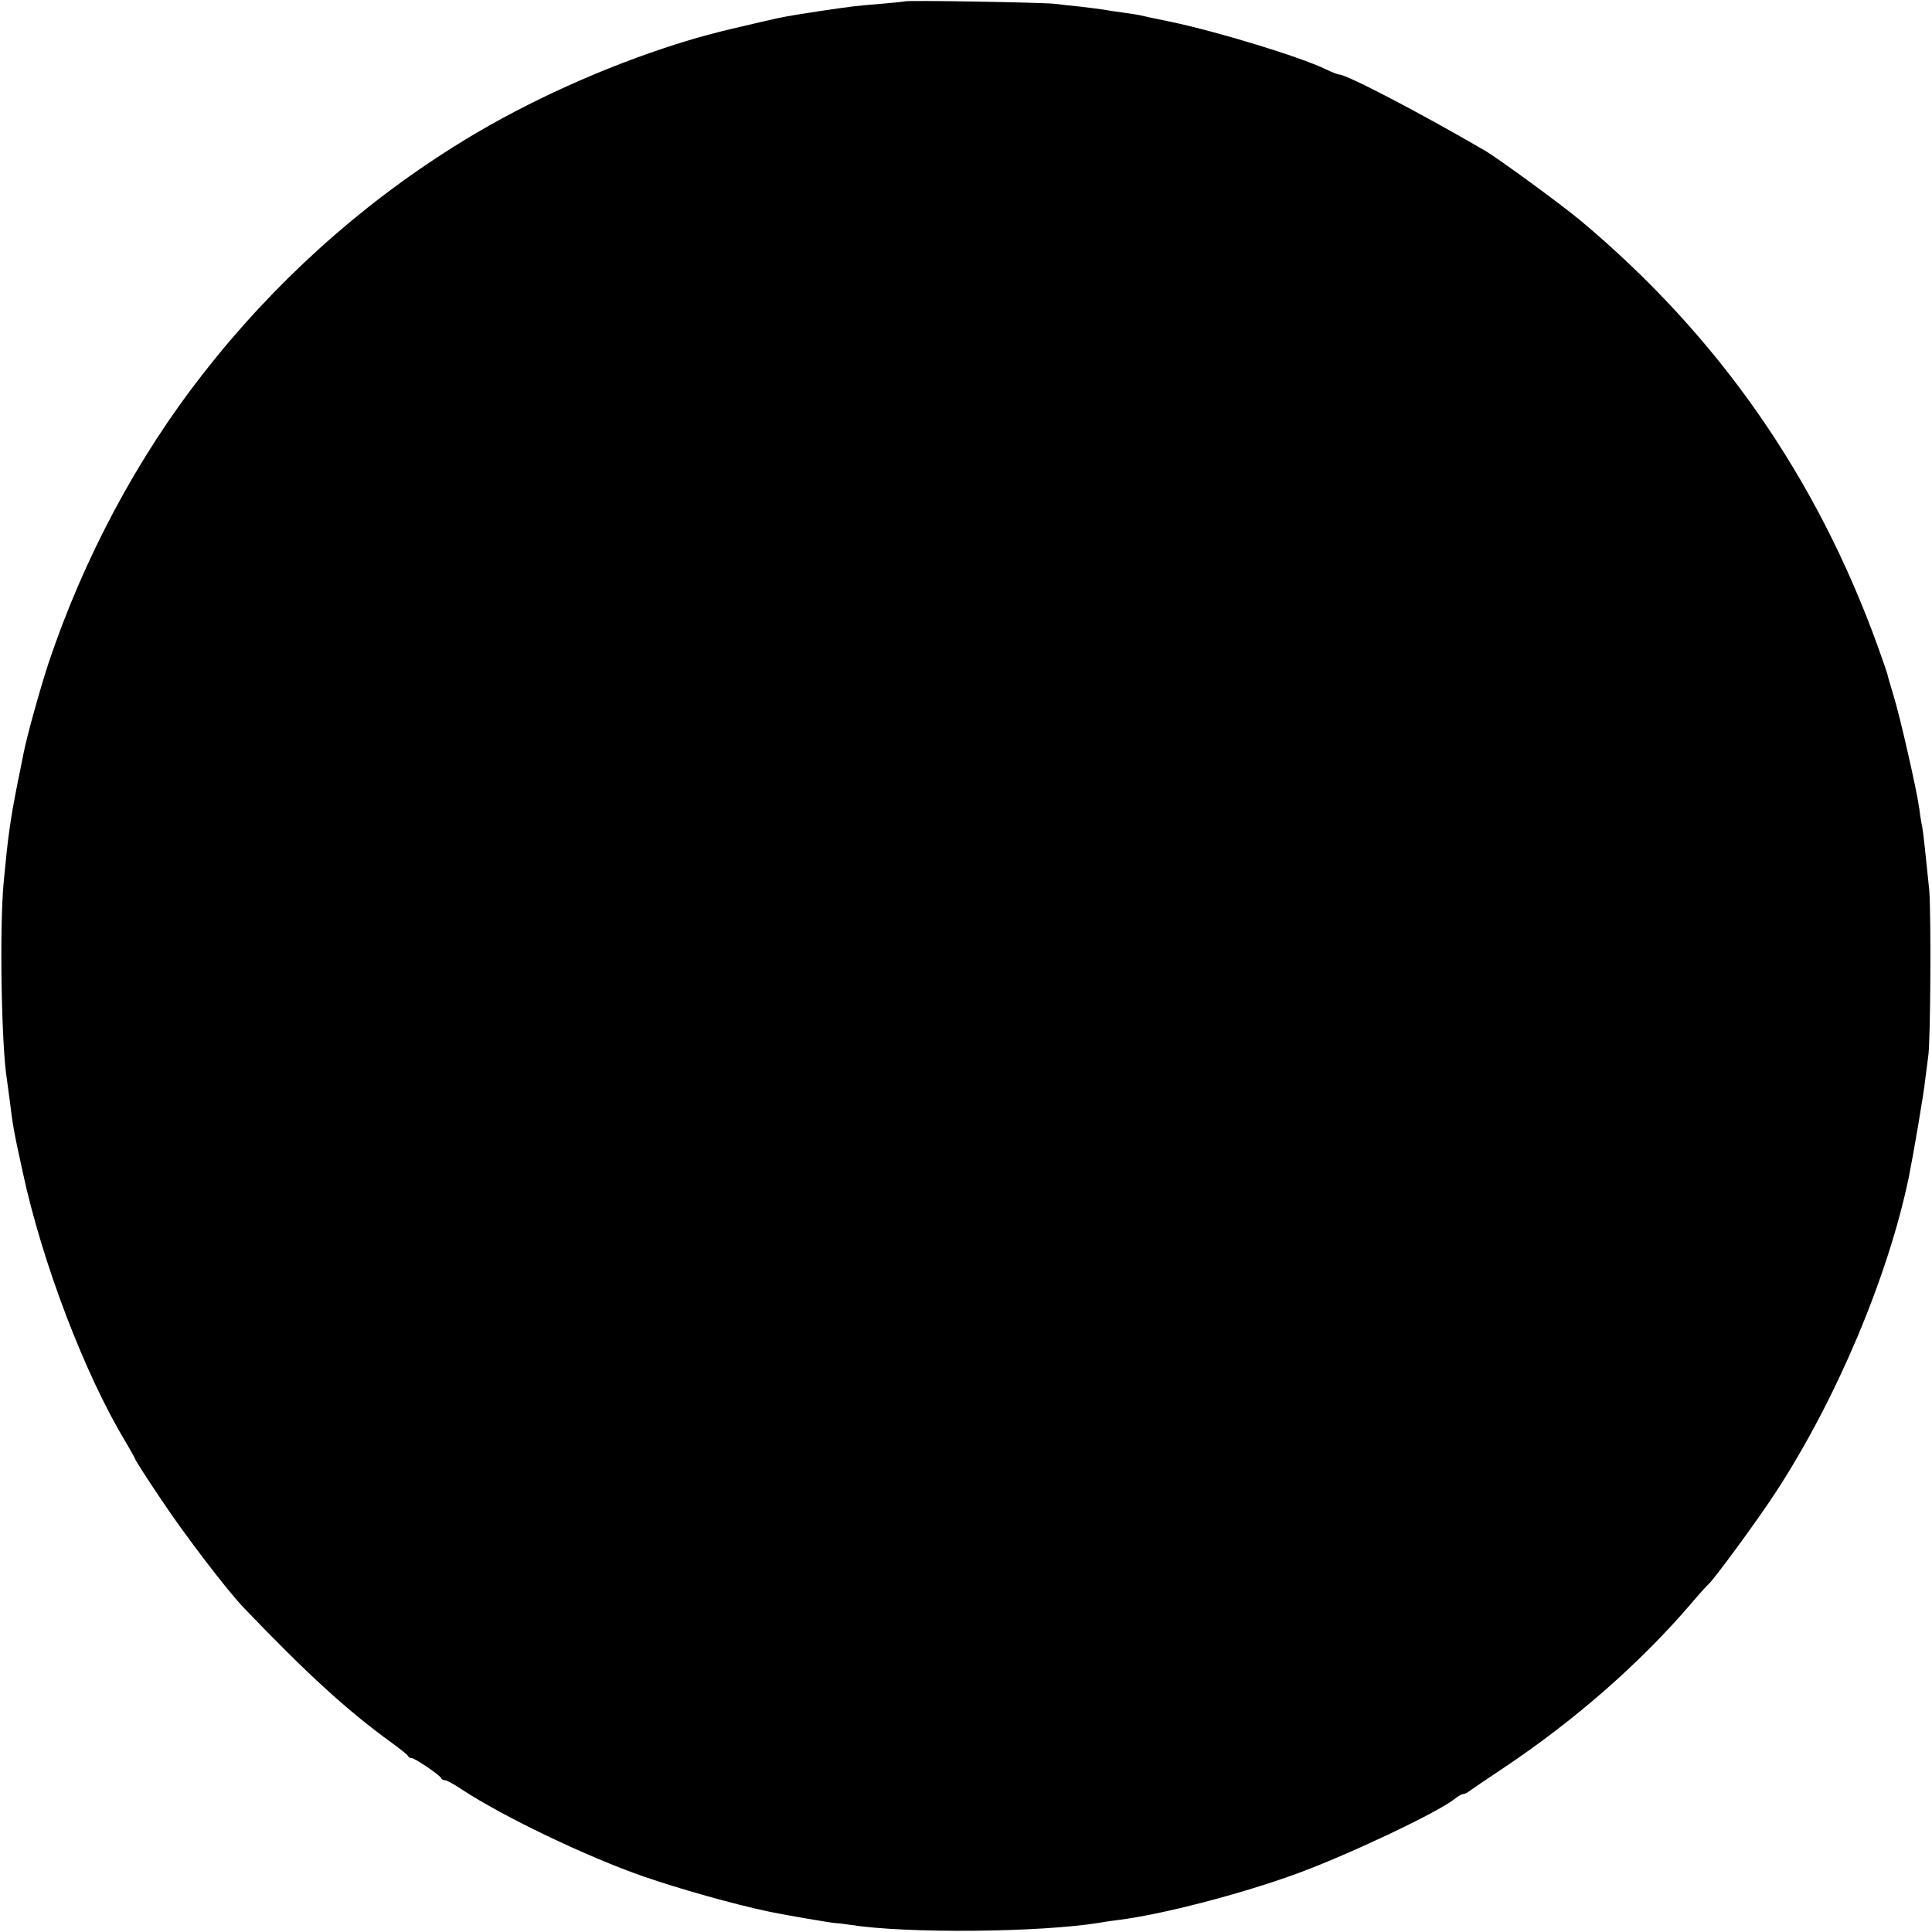 <svg version="1" xmlns="http://www.w3.org/2000/svg" width="933.333" height="933.333" viewBox="0 0 700 700"><path d="M327.8.5c-.2.1-4.1.5-8.8.9-8.7.7-10.5.9-22.5 2.7-11.6 1.8-12.3 1.9-19.2 3.5-18.4 4.2-24.8 5.9-36.9 9.9-26.4 8.8-53.8 21.6-75.9 35.6-34.6 21.7-65.5 49.7-91 82.4-23.8 30.4-43.2 66.8-55.9 104.7-3.1 9.4-7.9 26.7-9.1 32.9-.3 1.3-1.1 5.8-2 9.9-2.9 14.7-3.6 20-5.2 37-1.5 16.4-.8 58.9 1.2 71.1.2 1.3.6 4.6 1 7.4 1.1 9.2 1.6 11.9 4.7 26 7 32.8 22.6 73.6 37.3 97.9 1.9 3.2 3.5 6.1 3.5 6.3 0 .3 4.2 6.9 9.4 14.6 8.3 12.5 24 33.1 30 39.3 22.7 23.7 37.3 37.1 53.6 48.9 3 2.2 5.7 4.3 5.8 4.7.2.5.8.8 1.4.8 1.1 0 10.1 6.1 10.6 7.2.2.5.8.8 1.4.8.6 0 3.4 1.5 6.2 3.4 15.1 9.9 44.9 24.2 65.8 31.5 12.8 4.4 32.1 9.9 45.3 12.7 4.6 1 23.1 4.2 24.5 4.2.8 0 3.1.3 5 .6 20.3 3.2 68.8 2.8 90.7-.8 2.1-.4 5.2-.8 6.8-1 15.7-2 44-9.3 64.5-16.8 18.1-6.6 50.3-21.8 56.9-26.9 1.3-1.1 2.8-1.9 3.3-1.9s1.4-.4 2.1-1c.7-.5 6.2-4.3 12.4-8.4 25.6-17.1 49.1-37.6 67.6-59.1 3.3-3.9 6.3-7.2 6.7-7.5 1.7-1.3 18.1-23.6 24.5-33.5 21.9-33.6 40.6-77.9 48.1-114 1.6-7.9 5.4-30.1 5.9-35 .4-3.3.9-7.1 1.1-8.5.9-4.7 1.1-52.5.4-60.5-1.3-13-2.1-20.2-2.5-22.7-.3-1.3-.8-4.3-1.1-6.8-.9-6.7-7-33.5-9.4-41.2-1.1-3.7-2.1-7-2.1-7.3 0-.2-1.6-4.9-3.5-10.2-22.2-61.5-57.8-112.5-107.4-154.1-6.6-5.6-30.4-23-35.1-25.7-23.5-13.7-50-27.5-52.7-27.5-.4 0-2.6-.8-4.8-1.9-9.6-4.6-39.1-13.6-56.2-17.2-5.4-1.1-10.6-2.2-11.7-2.5-1.1-.2-3.8-.6-6-.9-2.2-.3-5.1-.7-6.5-1-1.3-.2-5.2-.7-8.6-1.1-3.3-.3-7.4-.8-9-1-3.2-.5-54-1.4-54.6-.9z"/></svg>